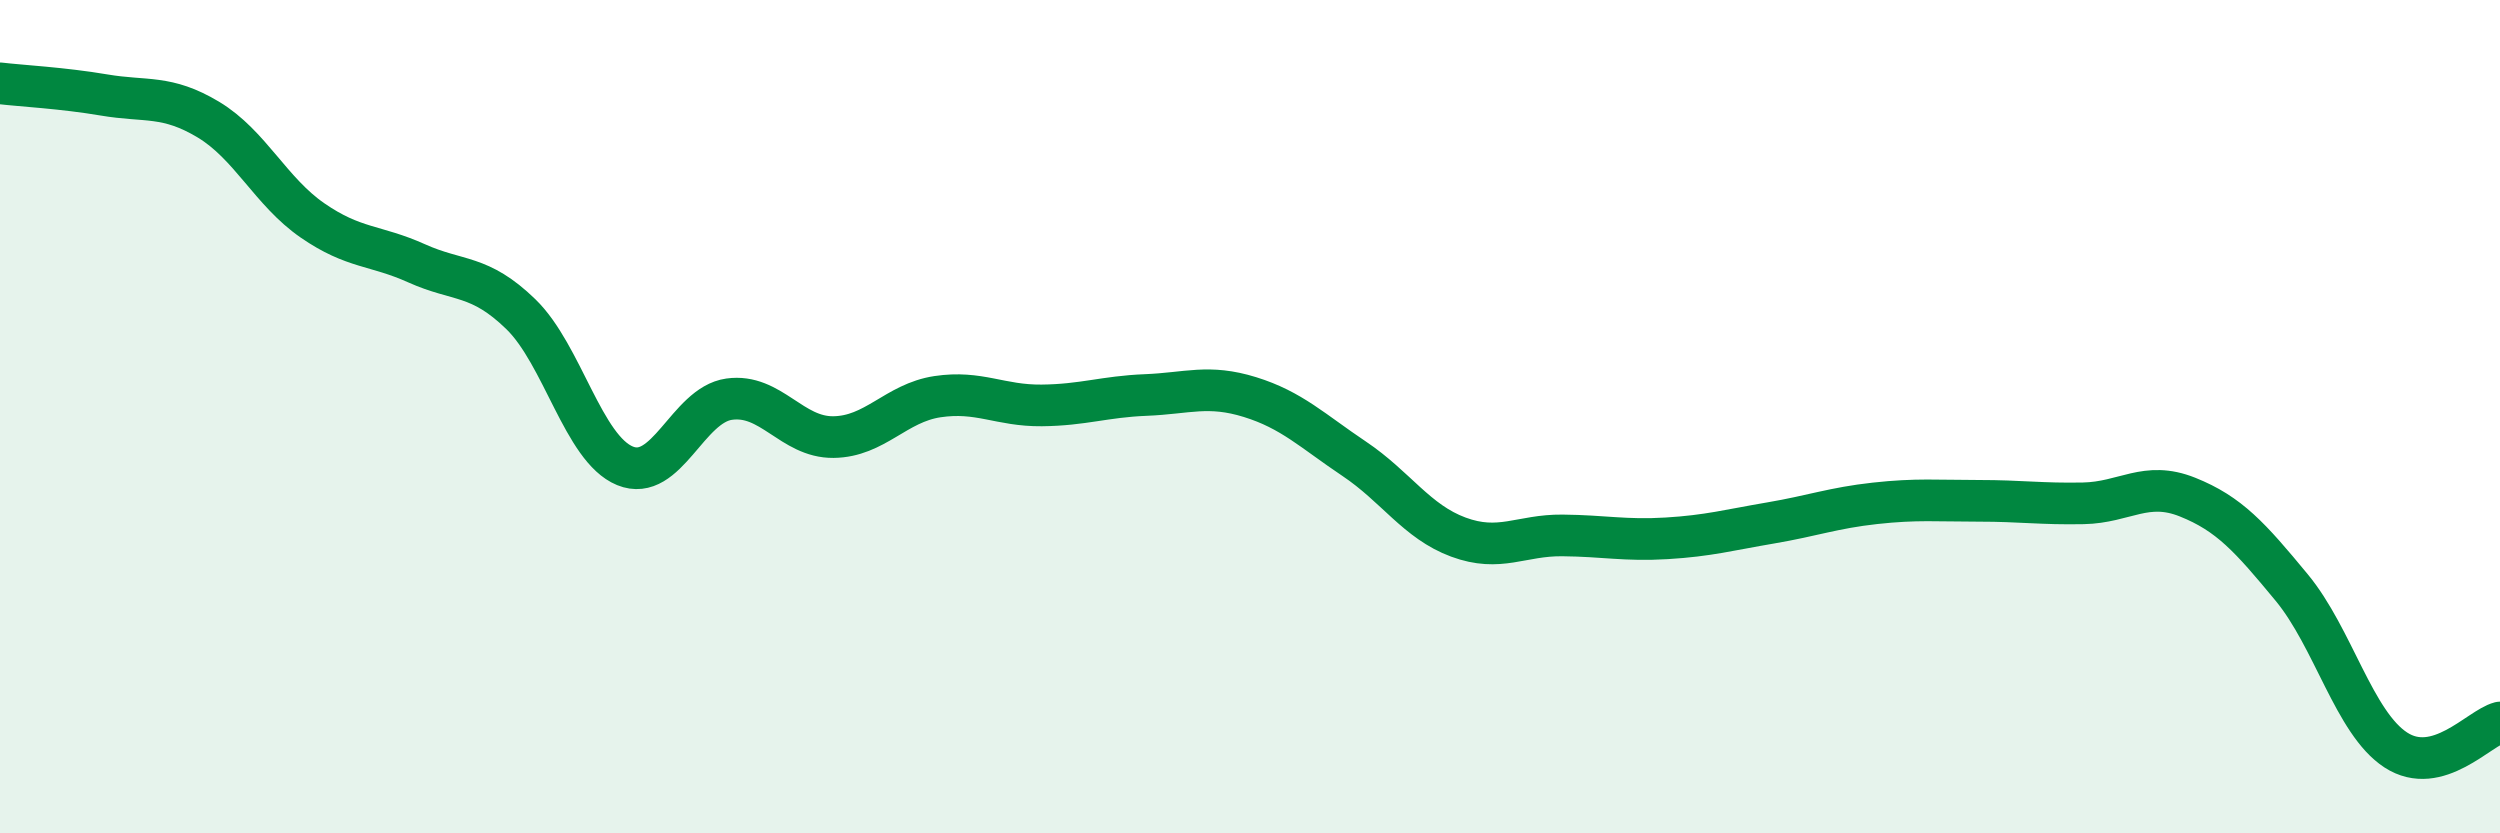 
    <svg width="60" height="20" viewBox="0 0 60 20" xmlns="http://www.w3.org/2000/svg">
      <path
        d="M 0,2 C 0.5,2.06 1.5,2.11 2.5,2.28 C 3.5,2.45 4,2.27 5,2.87 C 6,3.47 6.5,4.6 7.5,5.29 C 8.5,5.98 9,5.87 10,6.32 C 11,6.77 11.5,6.57 12.5,7.54 C 13.5,8.51 14,10.77 15,11.18 C 16,11.59 16.5,9.72 17.5,9.58 C 18.5,9.44 19,10.5 20,10.49 C 21,10.48 21.5,9.67 22.5,9.52 C 23.5,9.37 24,9.74 25,9.73 C 26,9.72 26.5,9.52 27.5,9.48 C 28.5,9.44 29,9.22 30,9.53 C 31,9.84 31.5,10.34 32.5,11.01 C 33.5,11.68 34,12.52 35,12.89 C 36,13.26 36.5,12.84 37.5,12.85 C 38.5,12.86 39,12.98 40,12.92 C 41,12.86 41.5,12.72 42.5,12.55 C 43.5,12.38 44,12.19 45,12.08 C 46,11.97 46.5,12.02 47.5,12.02 C 48.5,12.02 49,12.1 50,12.08 C 51,12.06 51.5,11.53 52.5,11.93 C 53.5,12.33 54,12.89 55,14.1 C 56,15.31 56.5,17.35 57.5,18 C 58.5,18.65 59.5,17.47 60,17.34L60 20L0 20Z"
        fill="#008740"
        opacity="0.1"
        stroke-linecap="round"
        stroke-linejoin="round"
      />
      <path
        d="M 0,2 C 0.5,2.06 1.5,2.11 2.5,2.28 C 3.5,2.45 4,2.27 5,2.87 C 6,3.47 6.5,4.6 7.5,5.29 C 8.5,5.98 9,5.87 10,6.32 C 11,6.77 11.5,6.57 12.5,7.54 C 13.5,8.51 14,10.77 15,11.18 C 16,11.59 16.5,9.72 17.5,9.58 C 18.5,9.44 19,10.5 20,10.49 C 21,10.48 21.5,9.67 22.5,9.52 C 23.5,9.37 24,9.74 25,9.73 C 26,9.72 26.5,9.52 27.5,9.48 C 28.5,9.44 29,9.22 30,9.53 C 31,9.84 31.5,10.34 32.5,11.01 C 33.5,11.68 34,12.52 35,12.89 C 36,13.26 36.5,12.84 37.5,12.85 C 38.5,12.86 39,12.98 40,12.92 C 41,12.86 41.5,12.72 42.5,12.55 C 43.5,12.38 44,12.19 45,12.08 C 46,11.97 46.5,12.02 47.5,12.02 C 48.5,12.02 49,12.1 50,12.08 C 51,12.06 51.5,11.53 52.5,11.93 C 53.5,12.33 54,12.89 55,14.1 C 56,15.31 56.5,17.35 57.5,18 C 58.5,18.65 59.5,17.47 60,17.34"
        stroke="#008740"
        stroke-width="1"
        fill="none"
        stroke-linecap="round"
        stroke-linejoin="round"
      />
    </svg>
  